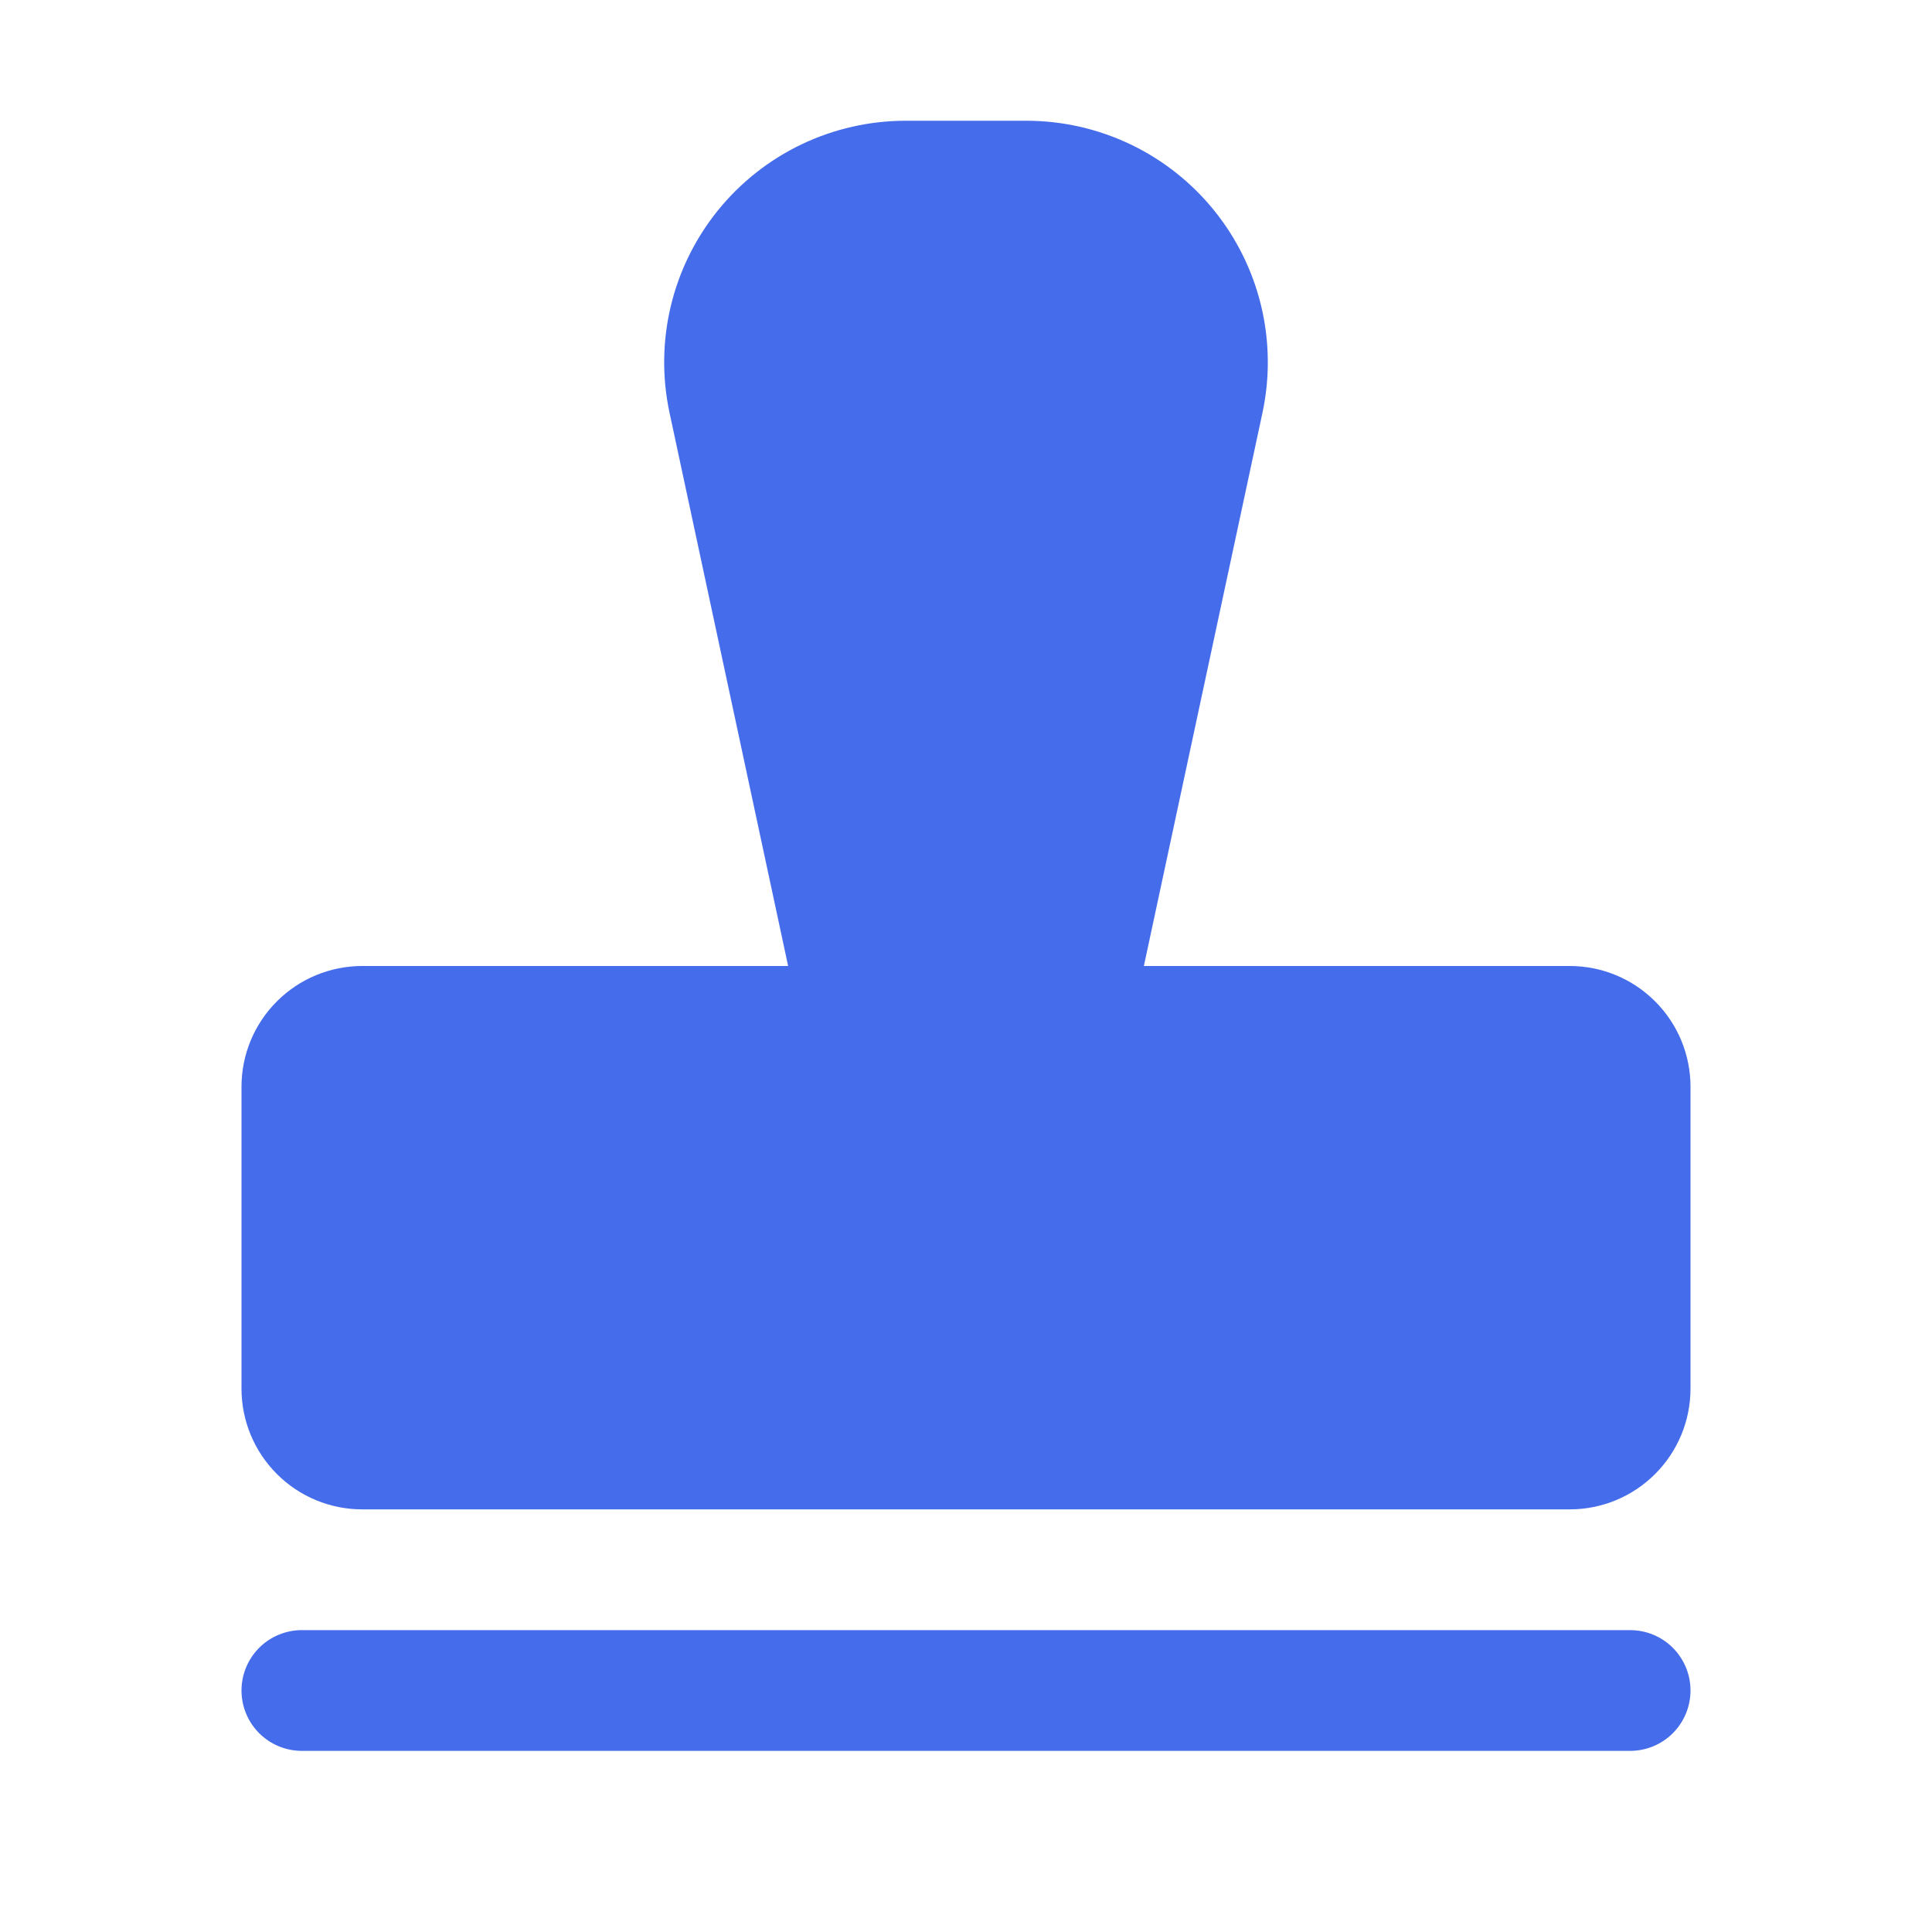 <svg width="48" height="48" viewBox="0 0 48 48" fill="none" xmlns="http://www.w3.org/2000/svg">
<path d="M42 42C42 42.398 41.842 42.779 41.561 43.061C41.279 43.342 40.898 43.5 40.5 43.5H7.5C7.102 43.5 6.721 43.342 6.439 43.061C6.158 42.779 6 42.398 6 42C6 41.602 6.158 41.221 6.439 40.939C6.721 40.658 7.102 40.5 7.5 40.5H40.5C40.898 40.5 41.279 40.658 41.561 40.939C41.842 41.221 42 41.602 42 42ZM39 24H28.419L31.365 10.258C31.553 9.383 31.542 8.478 31.335 7.608C31.127 6.737 30.727 5.925 30.165 5.229C29.603 4.533 28.892 3.972 28.085 3.586C27.278 3.201 26.395 3 25.5 3H22.5C21.605 3 20.722 3.201 19.915 3.586C19.108 3.972 18.397 4.533 17.835 5.229C17.273 5.925 16.873 6.737 16.665 7.608C16.458 8.478 16.447 9.383 16.635 10.258L19.581 24H9C8.204 24 7.441 24.316 6.879 24.879C6.316 25.441 6 26.204 6 27V34.5C6 35.296 6.316 36.059 6.879 36.621C7.441 37.184 8.204 37.5 9 37.5H39C39.796 37.5 40.559 37.184 41.121 36.621C41.684 36.059 42 35.296 42 34.5V27C42 26.204 41.684 25.441 41.121 24.879C40.559 24.316 39.796 24 39 24Z" fill="#456CEB"/>
</svg>
